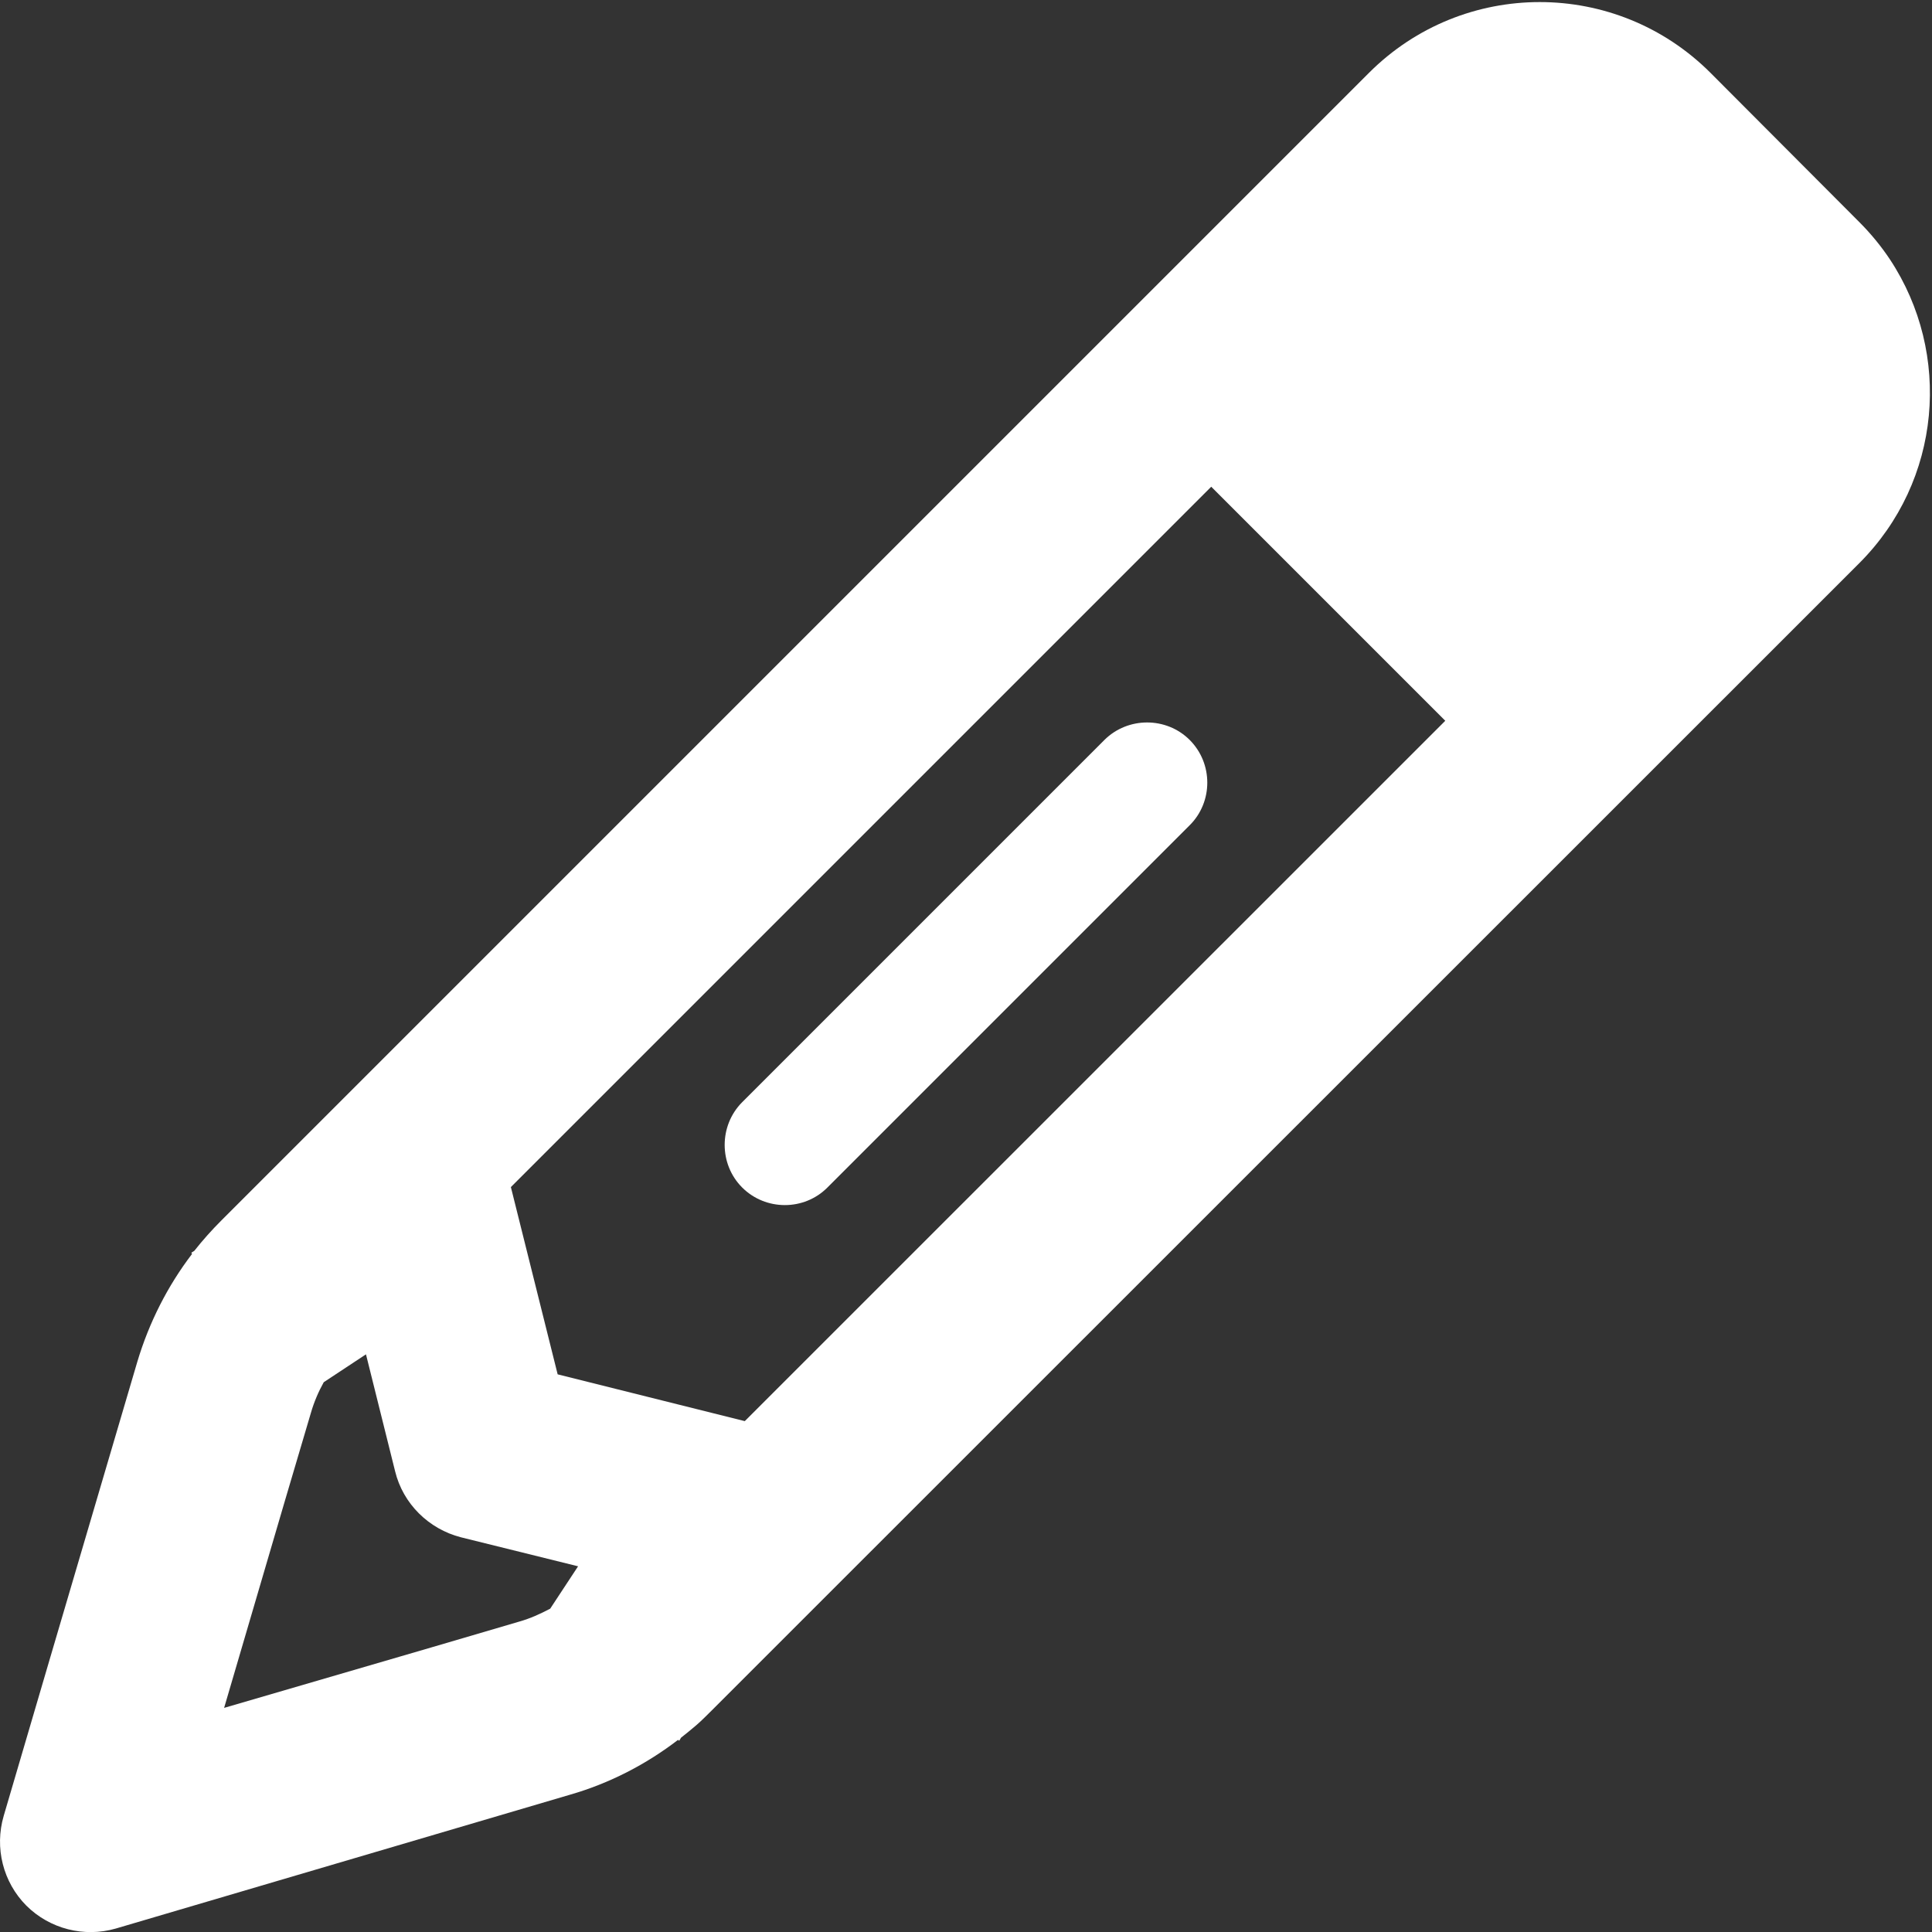 <svg width="14" height="14" viewBox="0 0 14 14" fill="none" xmlns="http://www.w3.org/2000/svg">
<rect x="0" y="0" width="14" height="14" fill="#333333" stroke="none"/>
<path d="M0.995 9.868L0.366 12.004L0.027 13.158C-0.041 13.39 0.022 13.639 0.191 13.809C0.361 13.978 0.61 14.041 0.839 13.975L1.996 13.634L4.131 13.005C4.416 12.923 4.681 12.786 4.913 12.608L4.922 12.614L4.935 12.592C4.974 12.562 5.009 12.532 5.045 12.502C5.083 12.469 5.119 12.433 5.154 12.398L13.472 4.082C14.071 3.484 14.145 2.562 13.696 1.881C13.633 1.786 13.557 1.693 13.472 1.608L12.395 0.528C11.711 -0.156 10.604 -0.156 9.92 0.528L1.602 8.846C1.534 8.914 1.468 8.988 1.408 9.064L1.386 9.078L1.392 9.086C1.214 9.319 1.08 9.584 0.995 9.868ZM10.473 5.223L5.397 10.298L4.041 9.959L3.702 8.602L8.777 3.527L10.473 5.223ZM2.652 9.814L2.863 10.661C2.92 10.896 3.106 11.08 3.341 11.14L4.189 11.35L3.987 11.657C3.915 11.695 3.842 11.728 3.765 11.75L3.125 11.938L1.624 12.376L2.064 10.877L2.253 10.238C2.275 10.161 2.308 10.084 2.346 10.016L2.652 9.814ZM8.621 5.98C8.791 5.811 8.791 5.532 8.621 5.362C8.452 5.193 8.173 5.193 8.003 5.362L5.378 7.987C5.209 8.157 5.209 8.436 5.378 8.605C5.548 8.775 5.827 8.775 5.996 8.605L8.621 5.98Z" fill="white"/>
</svg>
